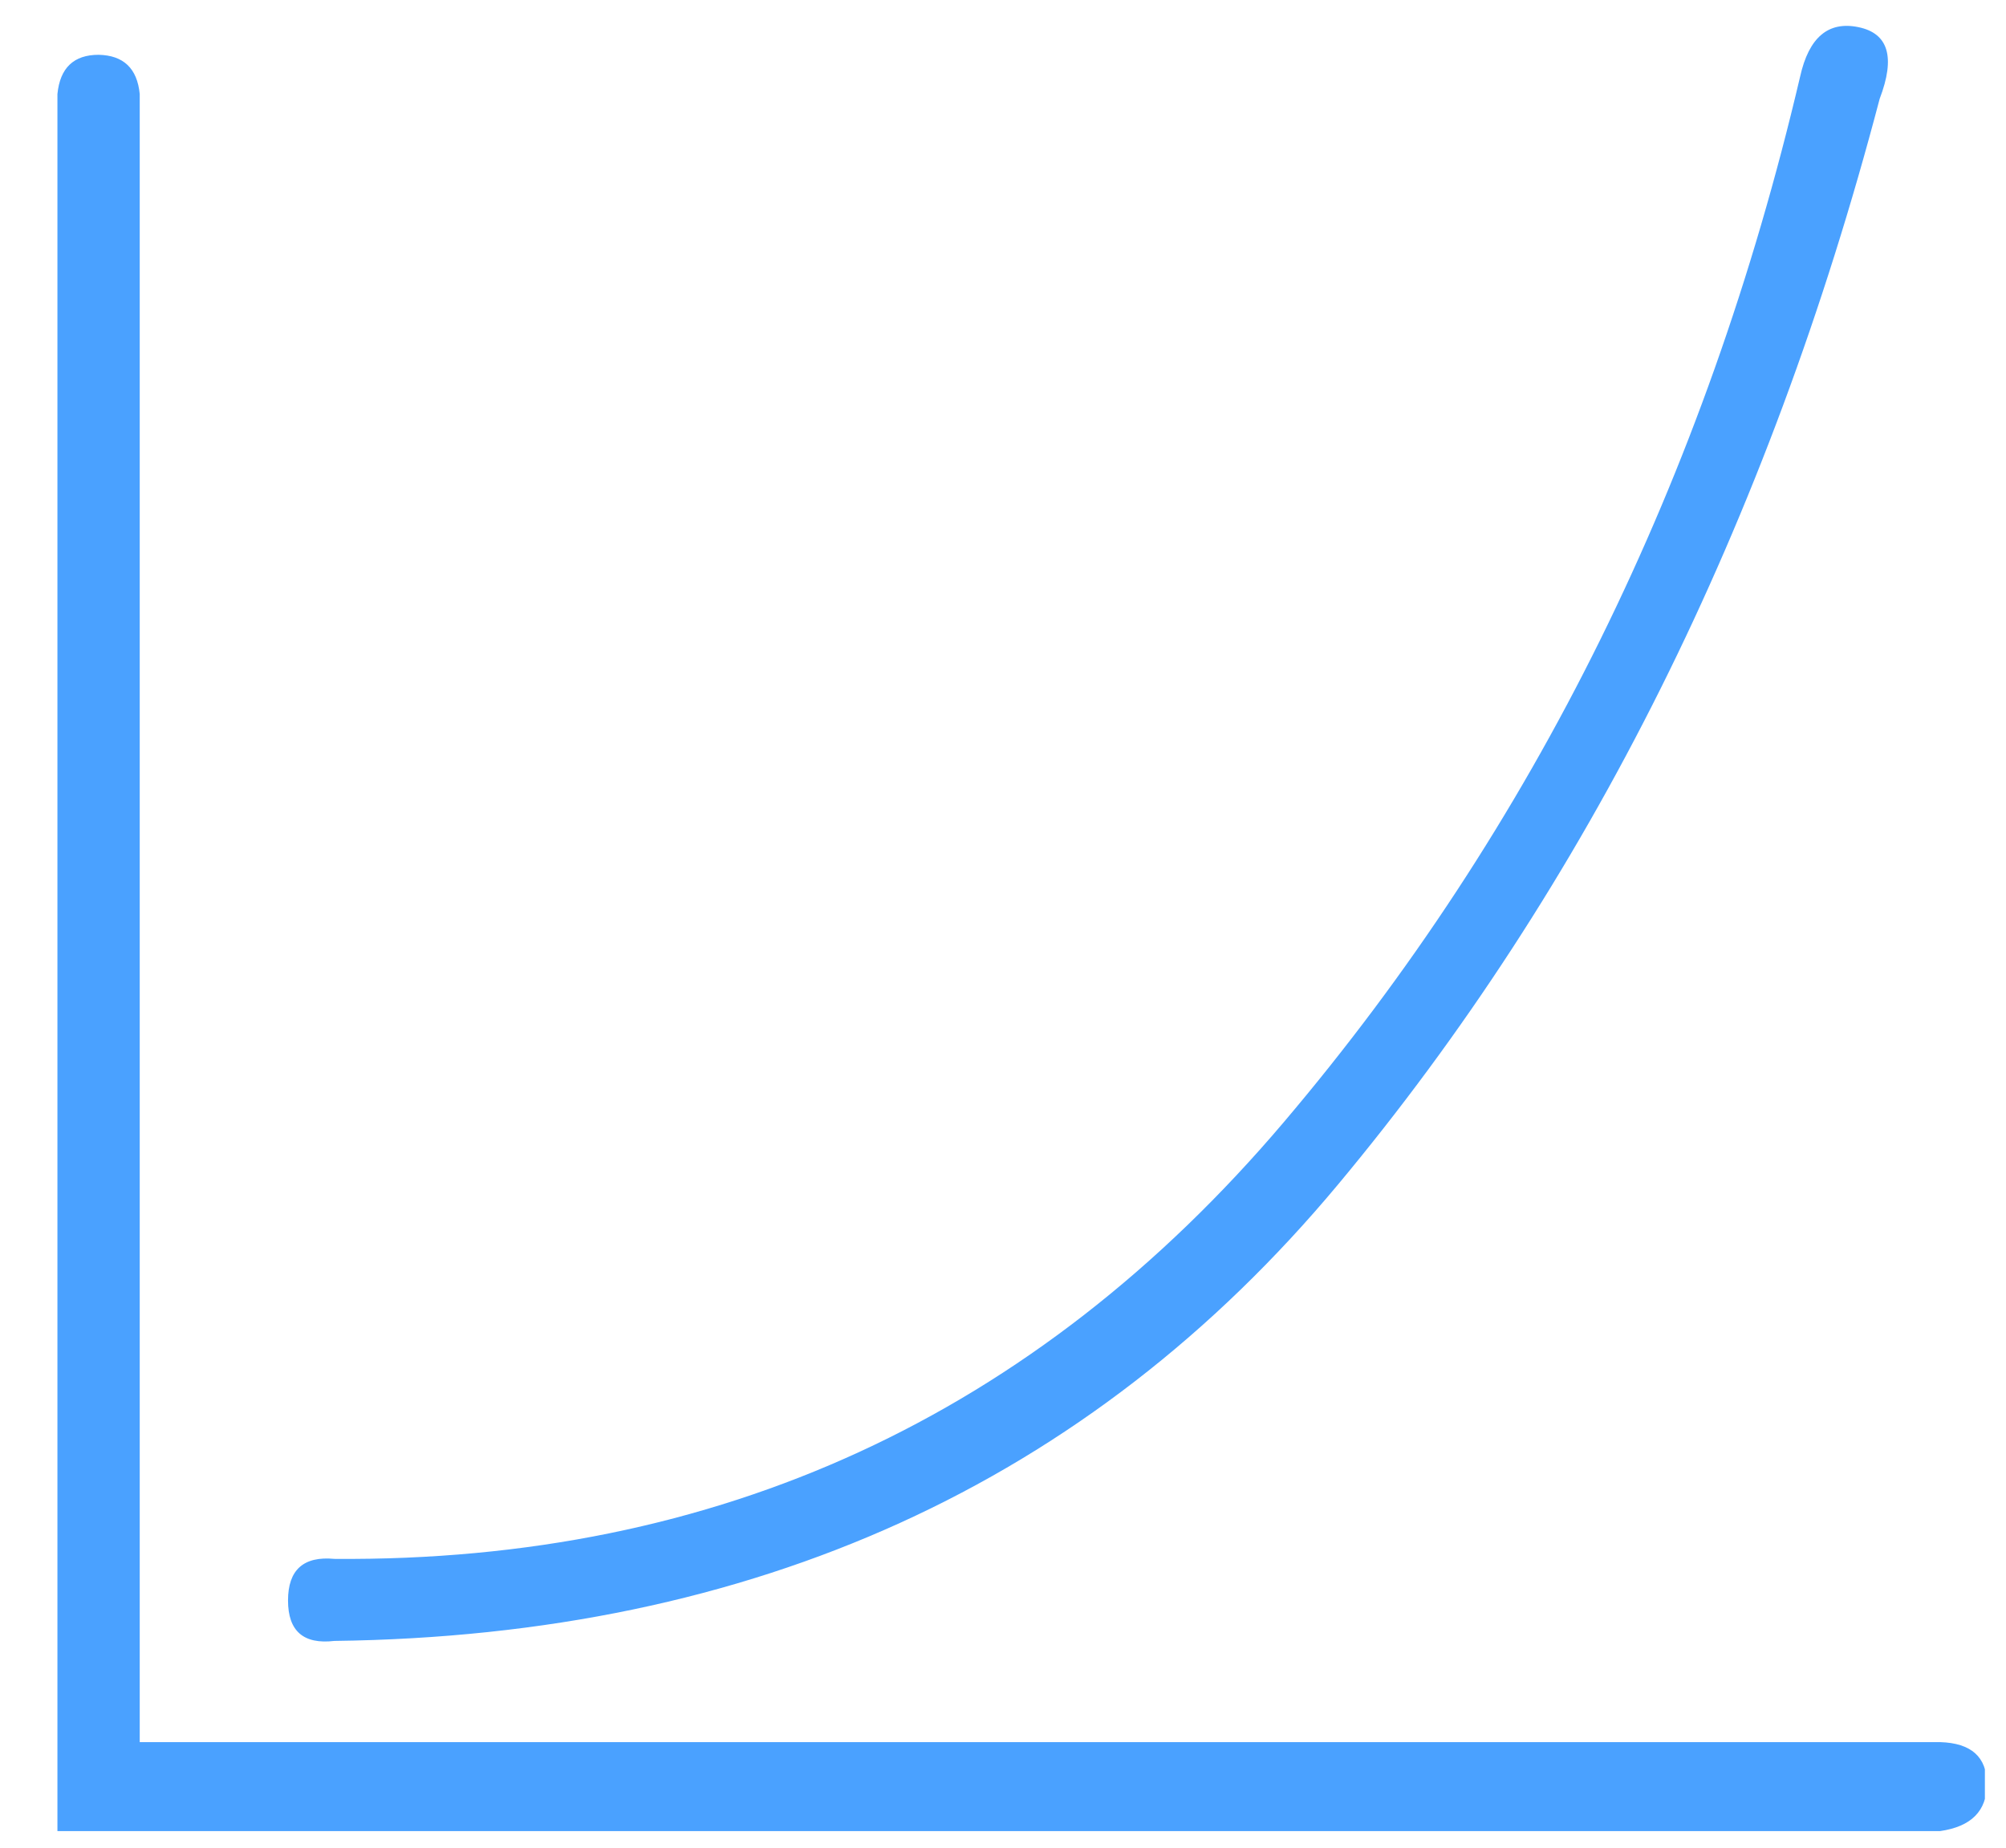 <svg width="38" height="35" viewBox="0 0 38 35" fill="none" xmlns="http://www.w3.org/2000/svg">
<g clip-path="url(#clip0_1191_9)">
<path d="M1.868 1.038C2.339 1.048 2.599 1.295 2.647 1.781V33H36.753C37.342 33.018 37.637 33.282 37.637 33.793C37.637 34.303 37.342 34.6 36.753 34.685H1.088V1.781C1.137 1.286 1.397 1.038 1.868 1.038ZM35.203 0.514C35.774 0.631 35.908 1.084 35.607 1.871C33.492 9.916 30.072 16.771 25.347 22.437C20.622 28.102 14.284 30.984 6.335 31.083C5.749 31.152 5.456 30.897 5.456 30.317C5.456 29.737 5.749 29.474 6.335 29.529C13.597 29.587 19.593 26.828 24.322 21.253C29.05 15.678 32.31 9.077 34.1 1.451C34.265 0.709 34.633 0.397 35.203 0.514Z" fill="#4aa1ff"/>
</g>
<defs>
<clipPath id="clip0_1191_9">
<rect width="37" height="35" fill="#4aa1ff" transform="translate(0.6)"/>
</clipPath>
</defs>
</svg>
